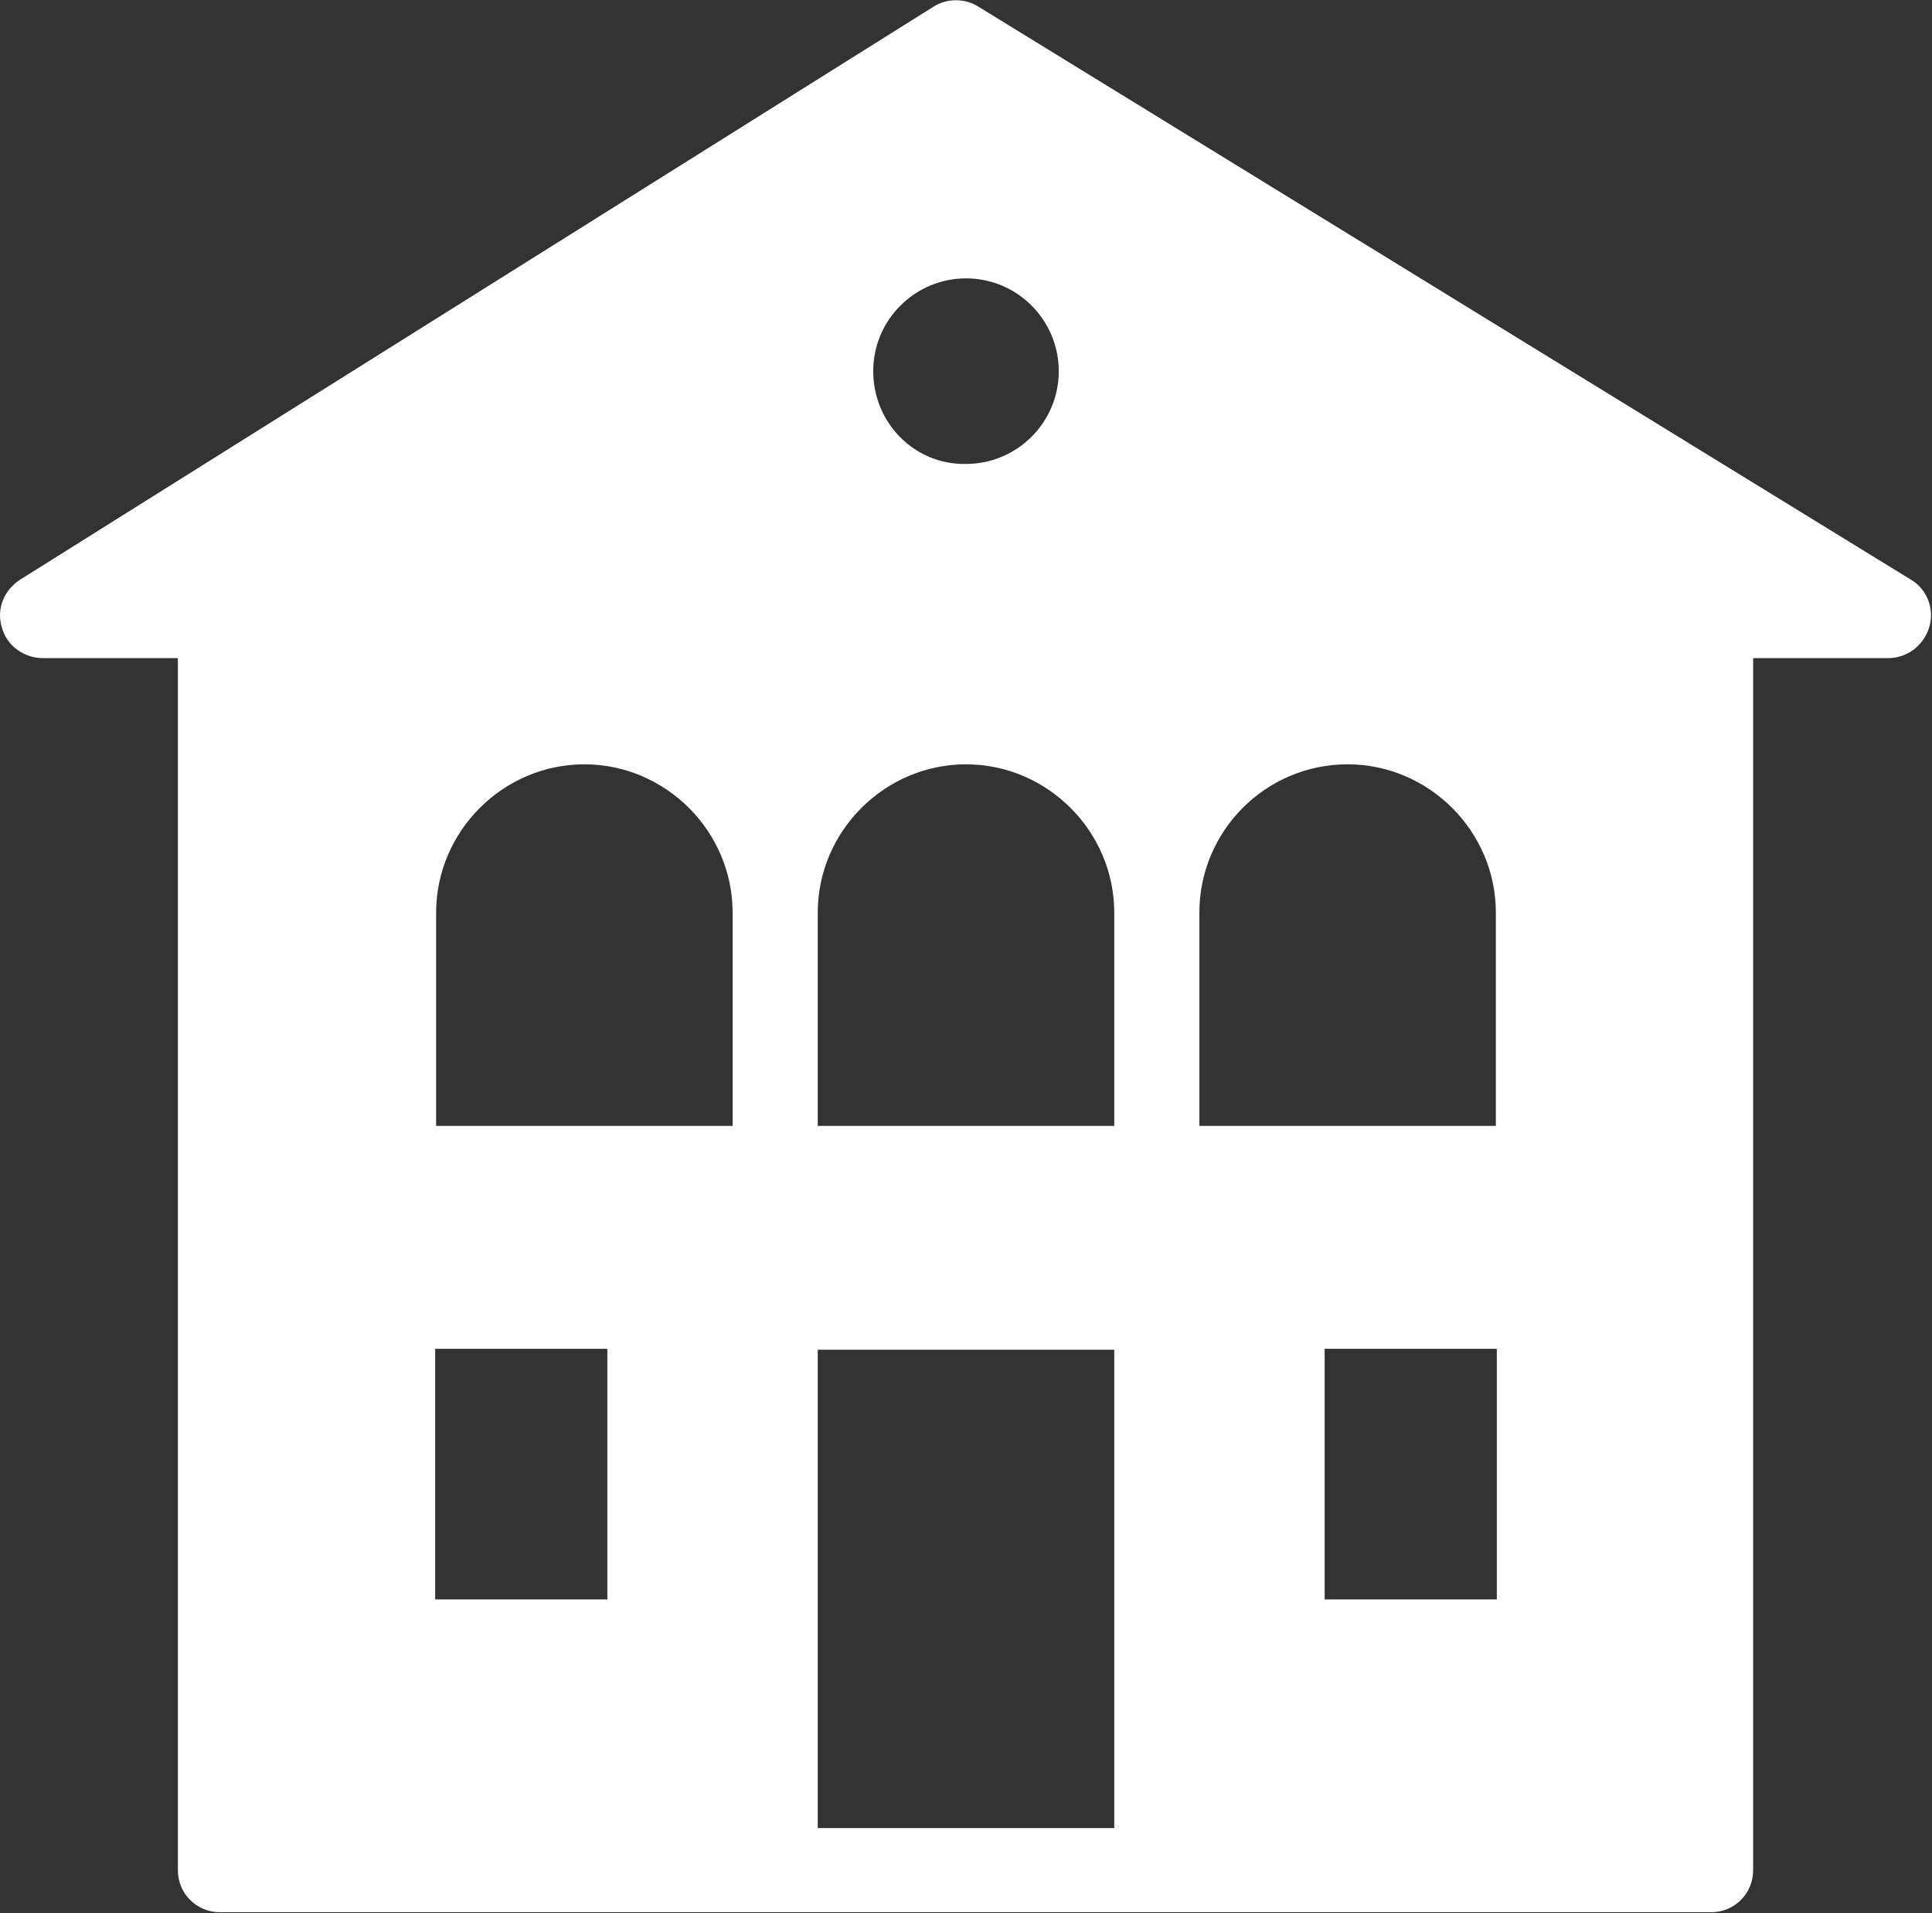 <!-- Generator: Adobe Illustrator 23.0.1, SVG Export Plug-In  -->
<svg version="1.1" xmlns="http://www.w3.org/2000/svg" xmlns:xlink="http://www.w3.org/1999/xlink" x="0px" y="0px" width="202px"
	 height="200px" viewBox="0 0 202 200" style="enable-background:new 0 0 202 200;" xml:space="preserve">
<rect x="0" y="0" width="202" height="200" fill="#333333" stroke="none"/>
<style type="text/css">
	.st0{fill:#FFFFFF;}
</style>
<defs>
</defs>
<path class="st0" d="M4.5,68.8h14.1v126.7c0,2.5,2,4.4,4.4,4.4h155.9c2.5,0,4.4-2,4.4-4.4V68.8h14.1c2,0,3.7-1.3,4.3-3.2
	c0.6-1.9-0.2-4-1.9-5L102.3,0.7c-1.4-0.9-3.3-0.9-4.7,0L2.1,60.6c-1.7,1.1-2.5,3.1-1.9,5C0.7,67.5,2.5,68.8,4.5,68.8z M116.5,141.1
	v50h-31v-50H116.5z M156.5,141v26.2h-18V141H156.5z M63.5,141v26.2h-18V141H63.5z M156.4,95.4v22.3h-31V95.4
	c0-8.5,6.9-15.5,15.5-15.5C149.4,79.9,156.4,86.9,156.4,95.4z M116.5,95.4v22.3h-31V95.4c0-8.5,7-15.5,15.5-15.5
	S116.5,86.9,116.5,95.4z M76.6,95.4v22.3h-31V95.4c0-8.5,7-15.5,15.5-15.5C69.6,79.9,76.6,86.9,76.6,95.4z M91.3,38.8
	c0-5.4,4.4-9.7,9.7-9.7c5.4,0,9.7,4.4,9.7,9.7c0,5.4-4.4,9.7-9.7,9.7C95.6,48.6,91.3,44.2,91.3,38.8z"/>
</svg>
